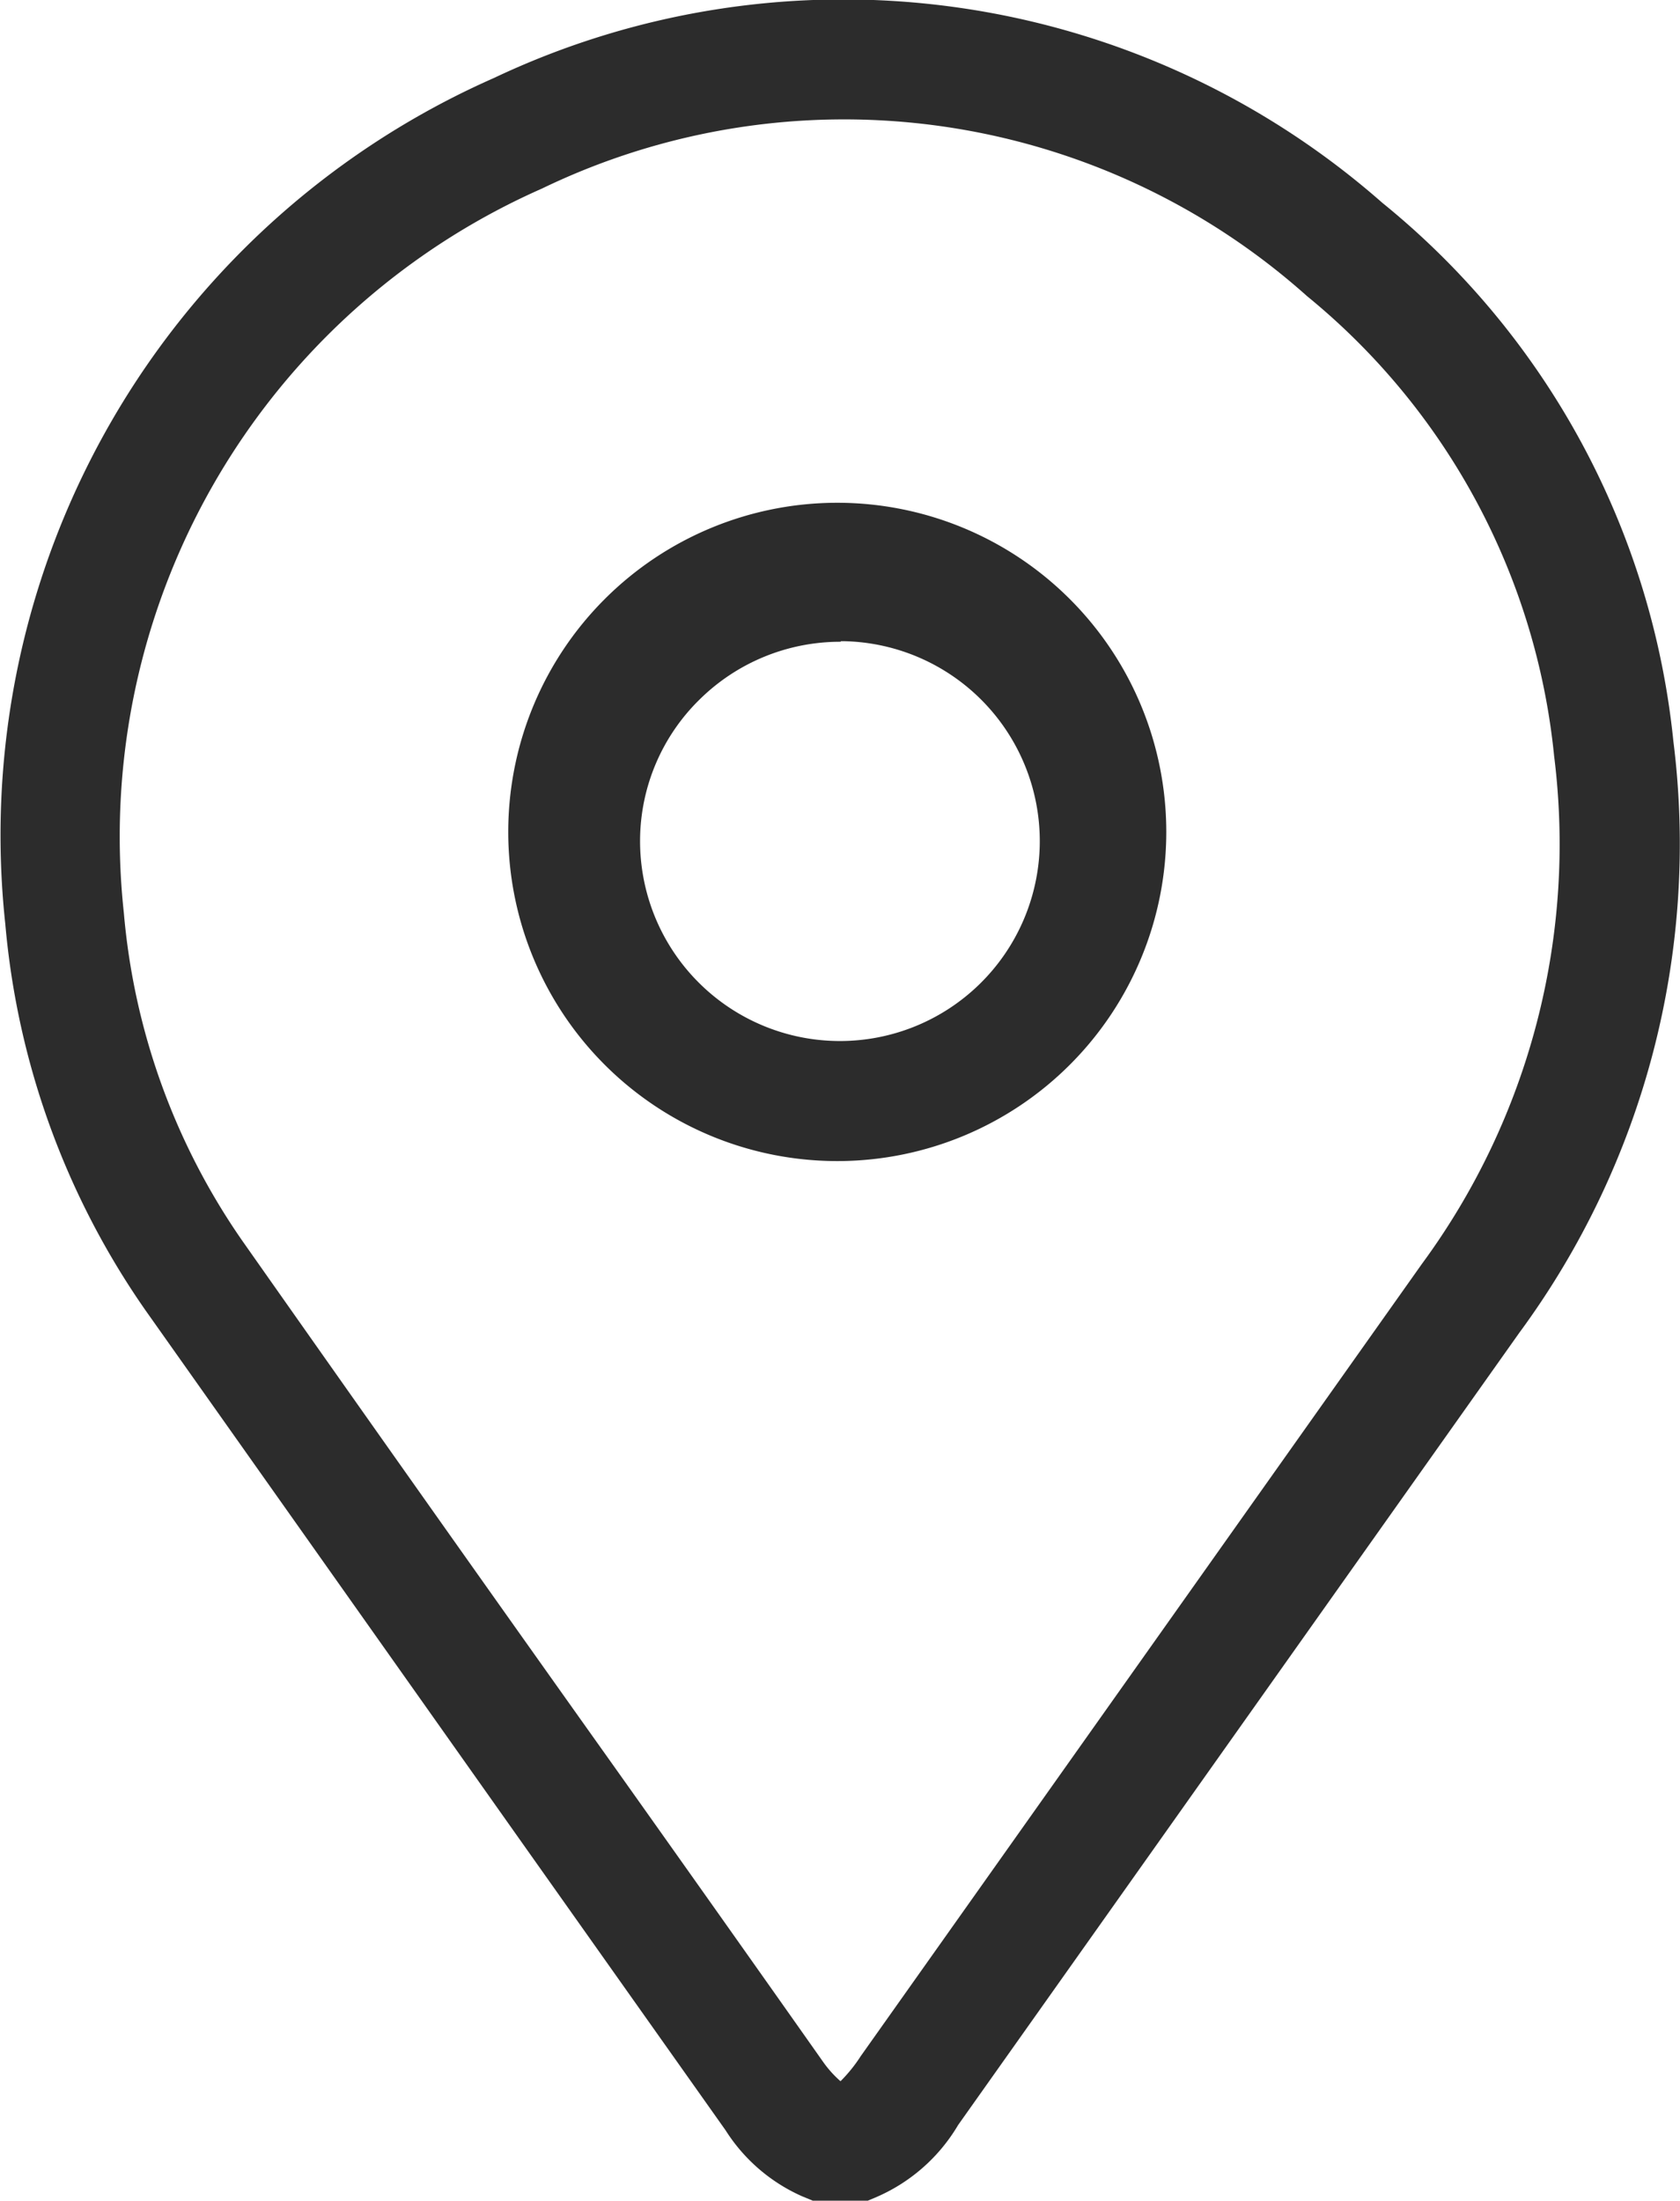 <svg xmlns="http://www.w3.org/2000/svg" width="11.693" height="15.312"><path fill="#2c2c2c" d="M6.04 15.311h-.383l-.075-.031a1.211 1.211 0 0 1-.532-.459l-1.439-2.032-2.6-3.675A5.535 5.535 0 0 1 .037 6.43a5.758 5.758 0 0 1 3.4-5.887 5.682 5.682 0 0 1 6.184.868 5.543 5.543 0 0 1 2.026 3.747 5.733 5.733 0 0 1-1.072 4.114l-3.906 5.512a1.225 1.225 0 0 1-.565.5Zm-.188-.833a1.044 1.044 0 0 0 .139-.173l3.906-5.512a4.927 4.927 0 0 0 .92-3.532 4.737 4.737 0 0 0-1.719-3.2 4.836 4.836 0 0 0-5.326-.749 4.927 4.927 0 0 0-2.91 5.039 4.7 4.7 0 0 0 .822 2.278q1.292 1.837 2.6 3.675.722 1.016 1.442 2.037a.767.767 0 0 0 .123.138Zm-.016-6.4h-.019a2.29 2.29 0 1 1 .021 0Zm.016-3.613a1.393 1.393 0 0 0-.981.4 1.378 1.378 0 0 0-.416.976 1.391 1.391 0 1 0 1.413-1.38h-.016Z"/></svg>